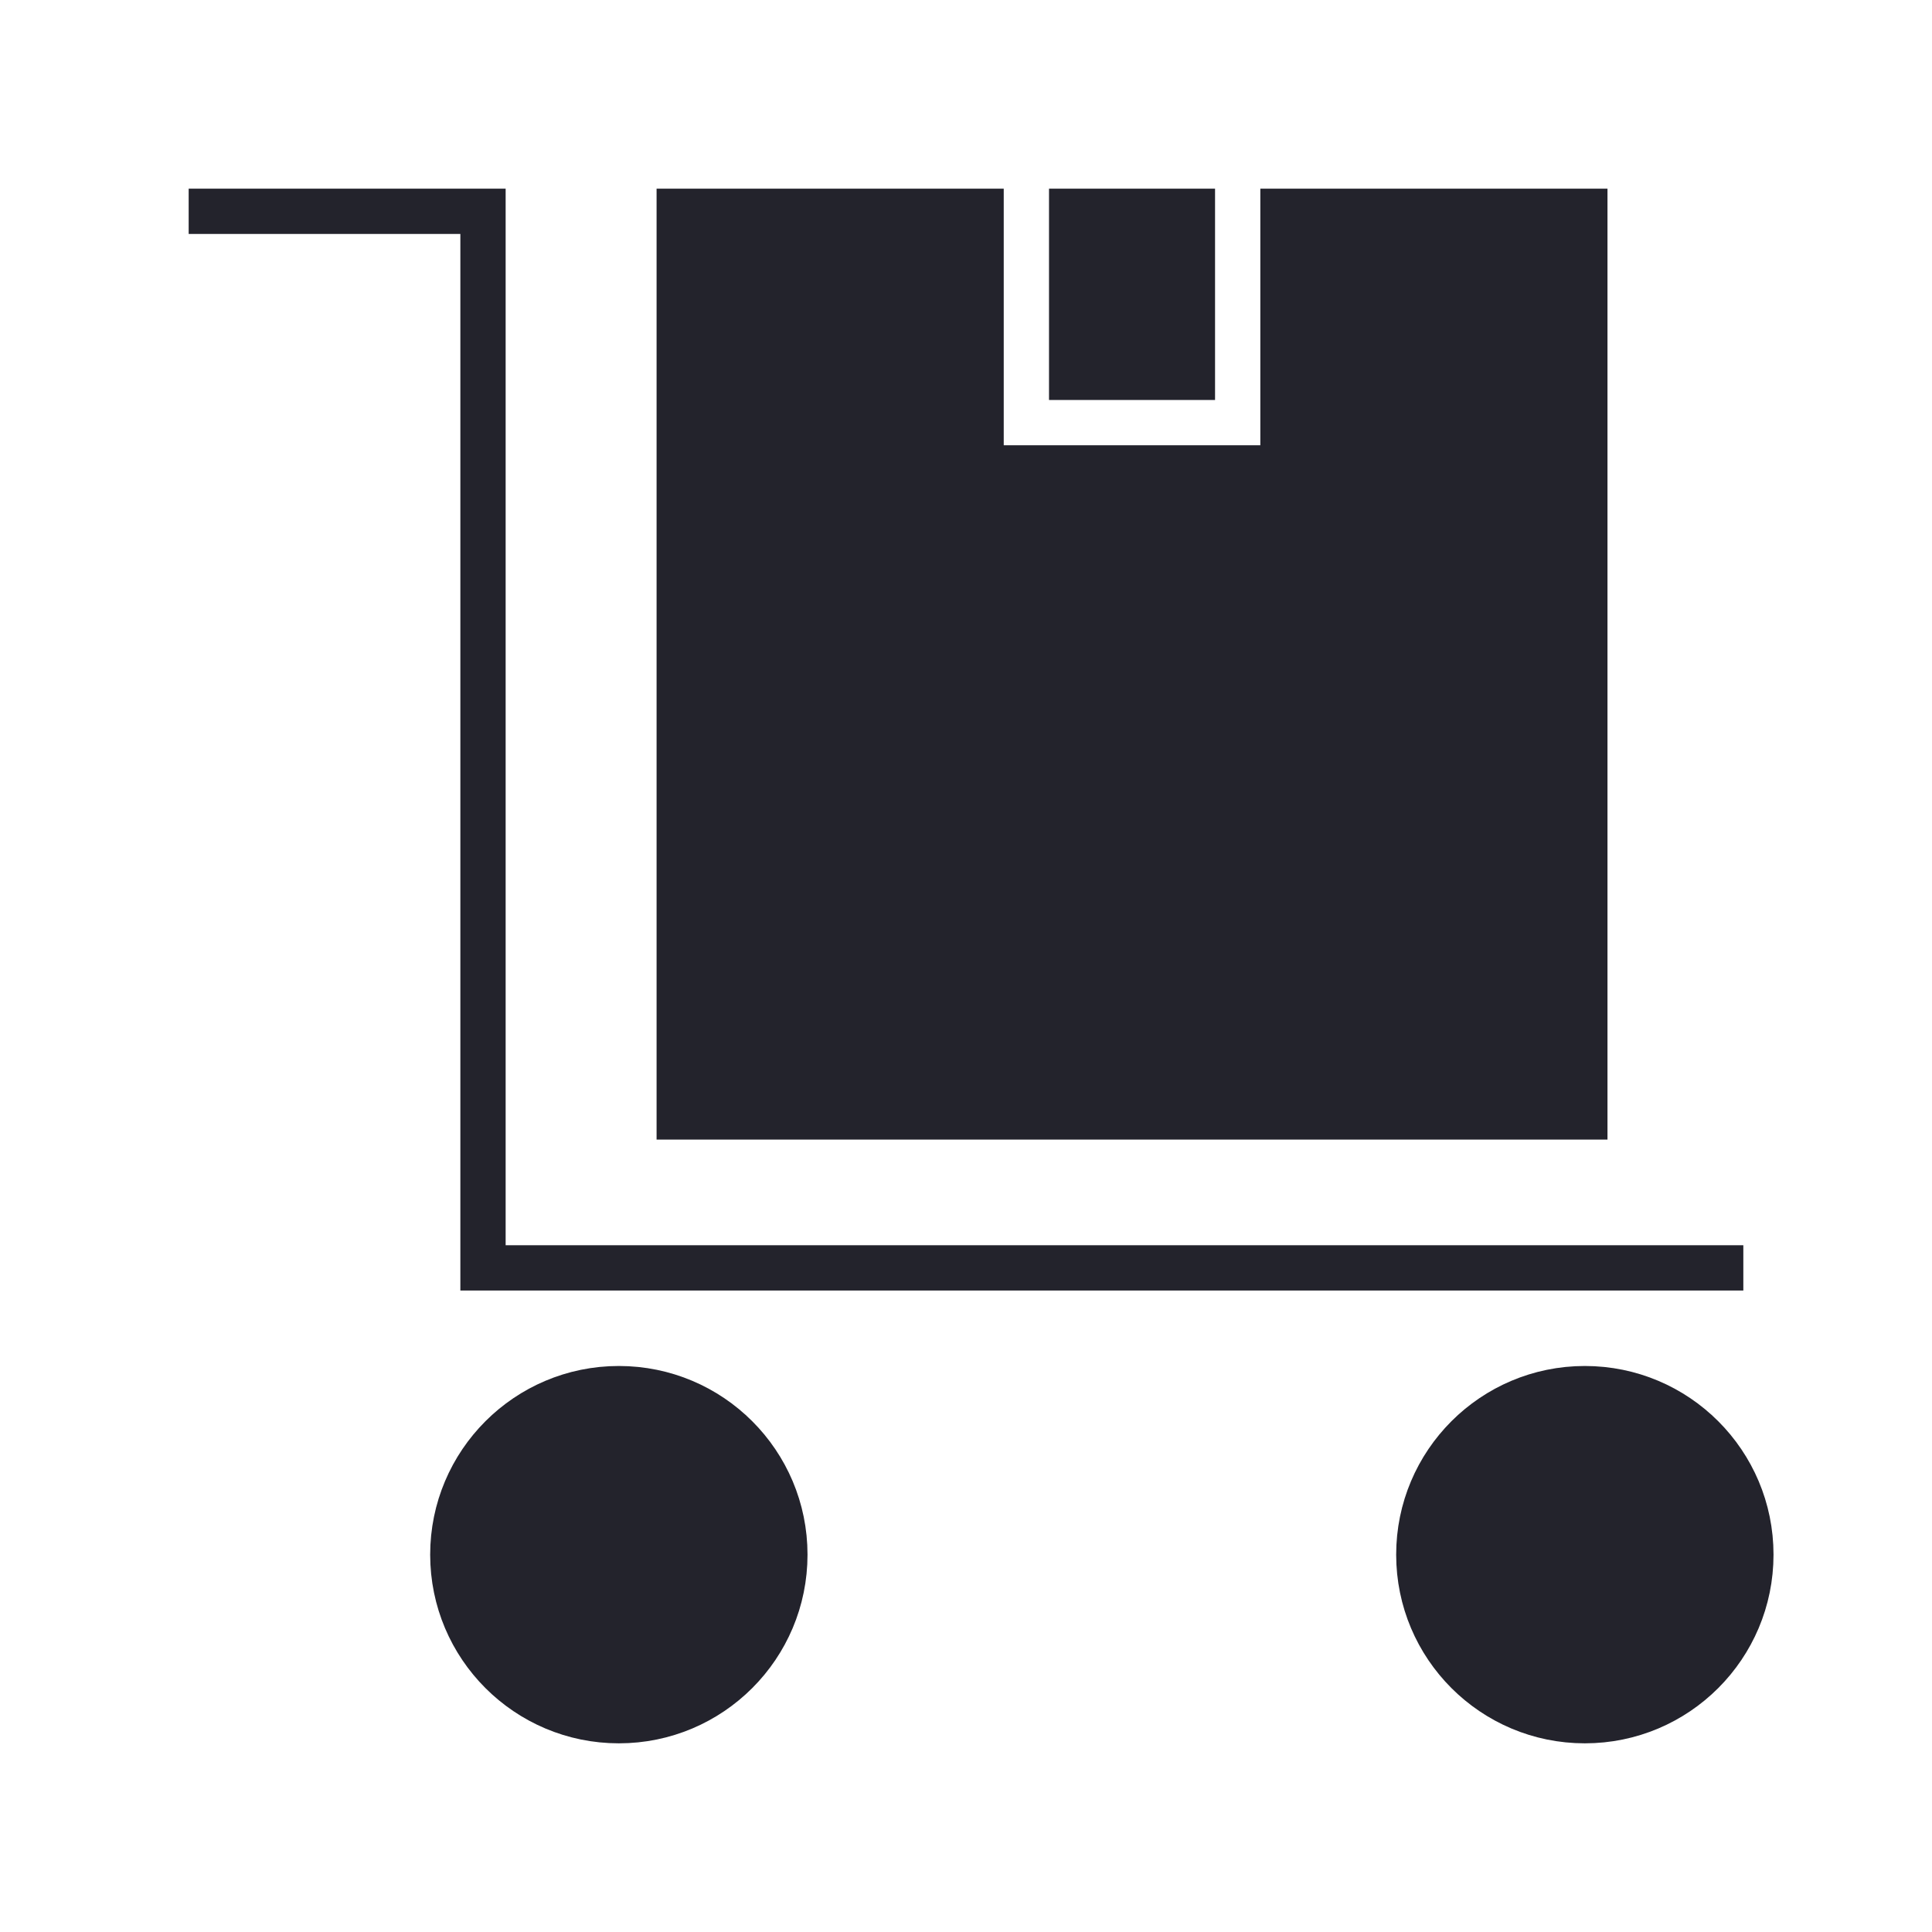 <svg xmlns="http://www.w3.org/2000/svg" width="64" height="64" viewBox="0 0 64 64" fill="none">
  <path d="M58 51.5C58 54.538 55.538 57 52.5 57C49.462 57 47 54.538 47 51.5C47 48.462 49.462 46 52.5 46C55.538 46 58 48.462 58 51.5Z" fill="#23232C"/>
  <path d="M26 51.5C26 54.538 23.538 57 20.5 57C17.462 57 15 54.538 15 51.5C15 48.462 17.462 46 20.5 46C23.538 46 26 48.462 26 51.5Z" fill="#23232C"/>
  <path d="M57 42H16V7H7M58 51.5C58 54.538 55.538 57 52.5 57C49.462 57 47 54.538 47 51.5C47 48.462 49.462 46 52.5 46C55.538 46 58 48.462 58 51.5ZM26 51.5C26 54.538 23.538 57 20.5 57C17.462 57 15 54.538 15 51.5C15 48.462 17.462 46 20.5 46C23.538 46 26 48.462 26 51.5Z" stroke="#23232C" stroke-width="1.5" stroke-linecap="square"/>
  <path fill-rule="evenodd" clip-rule="evenodd" d="M41.75 6.25H53.25V37.75H21.75V6.25H33.25V14.75H41.75V6.25ZM40.25 6.25H34.75V13.25H40.25V6.25Z" fill="#23232C"/>
</svg>